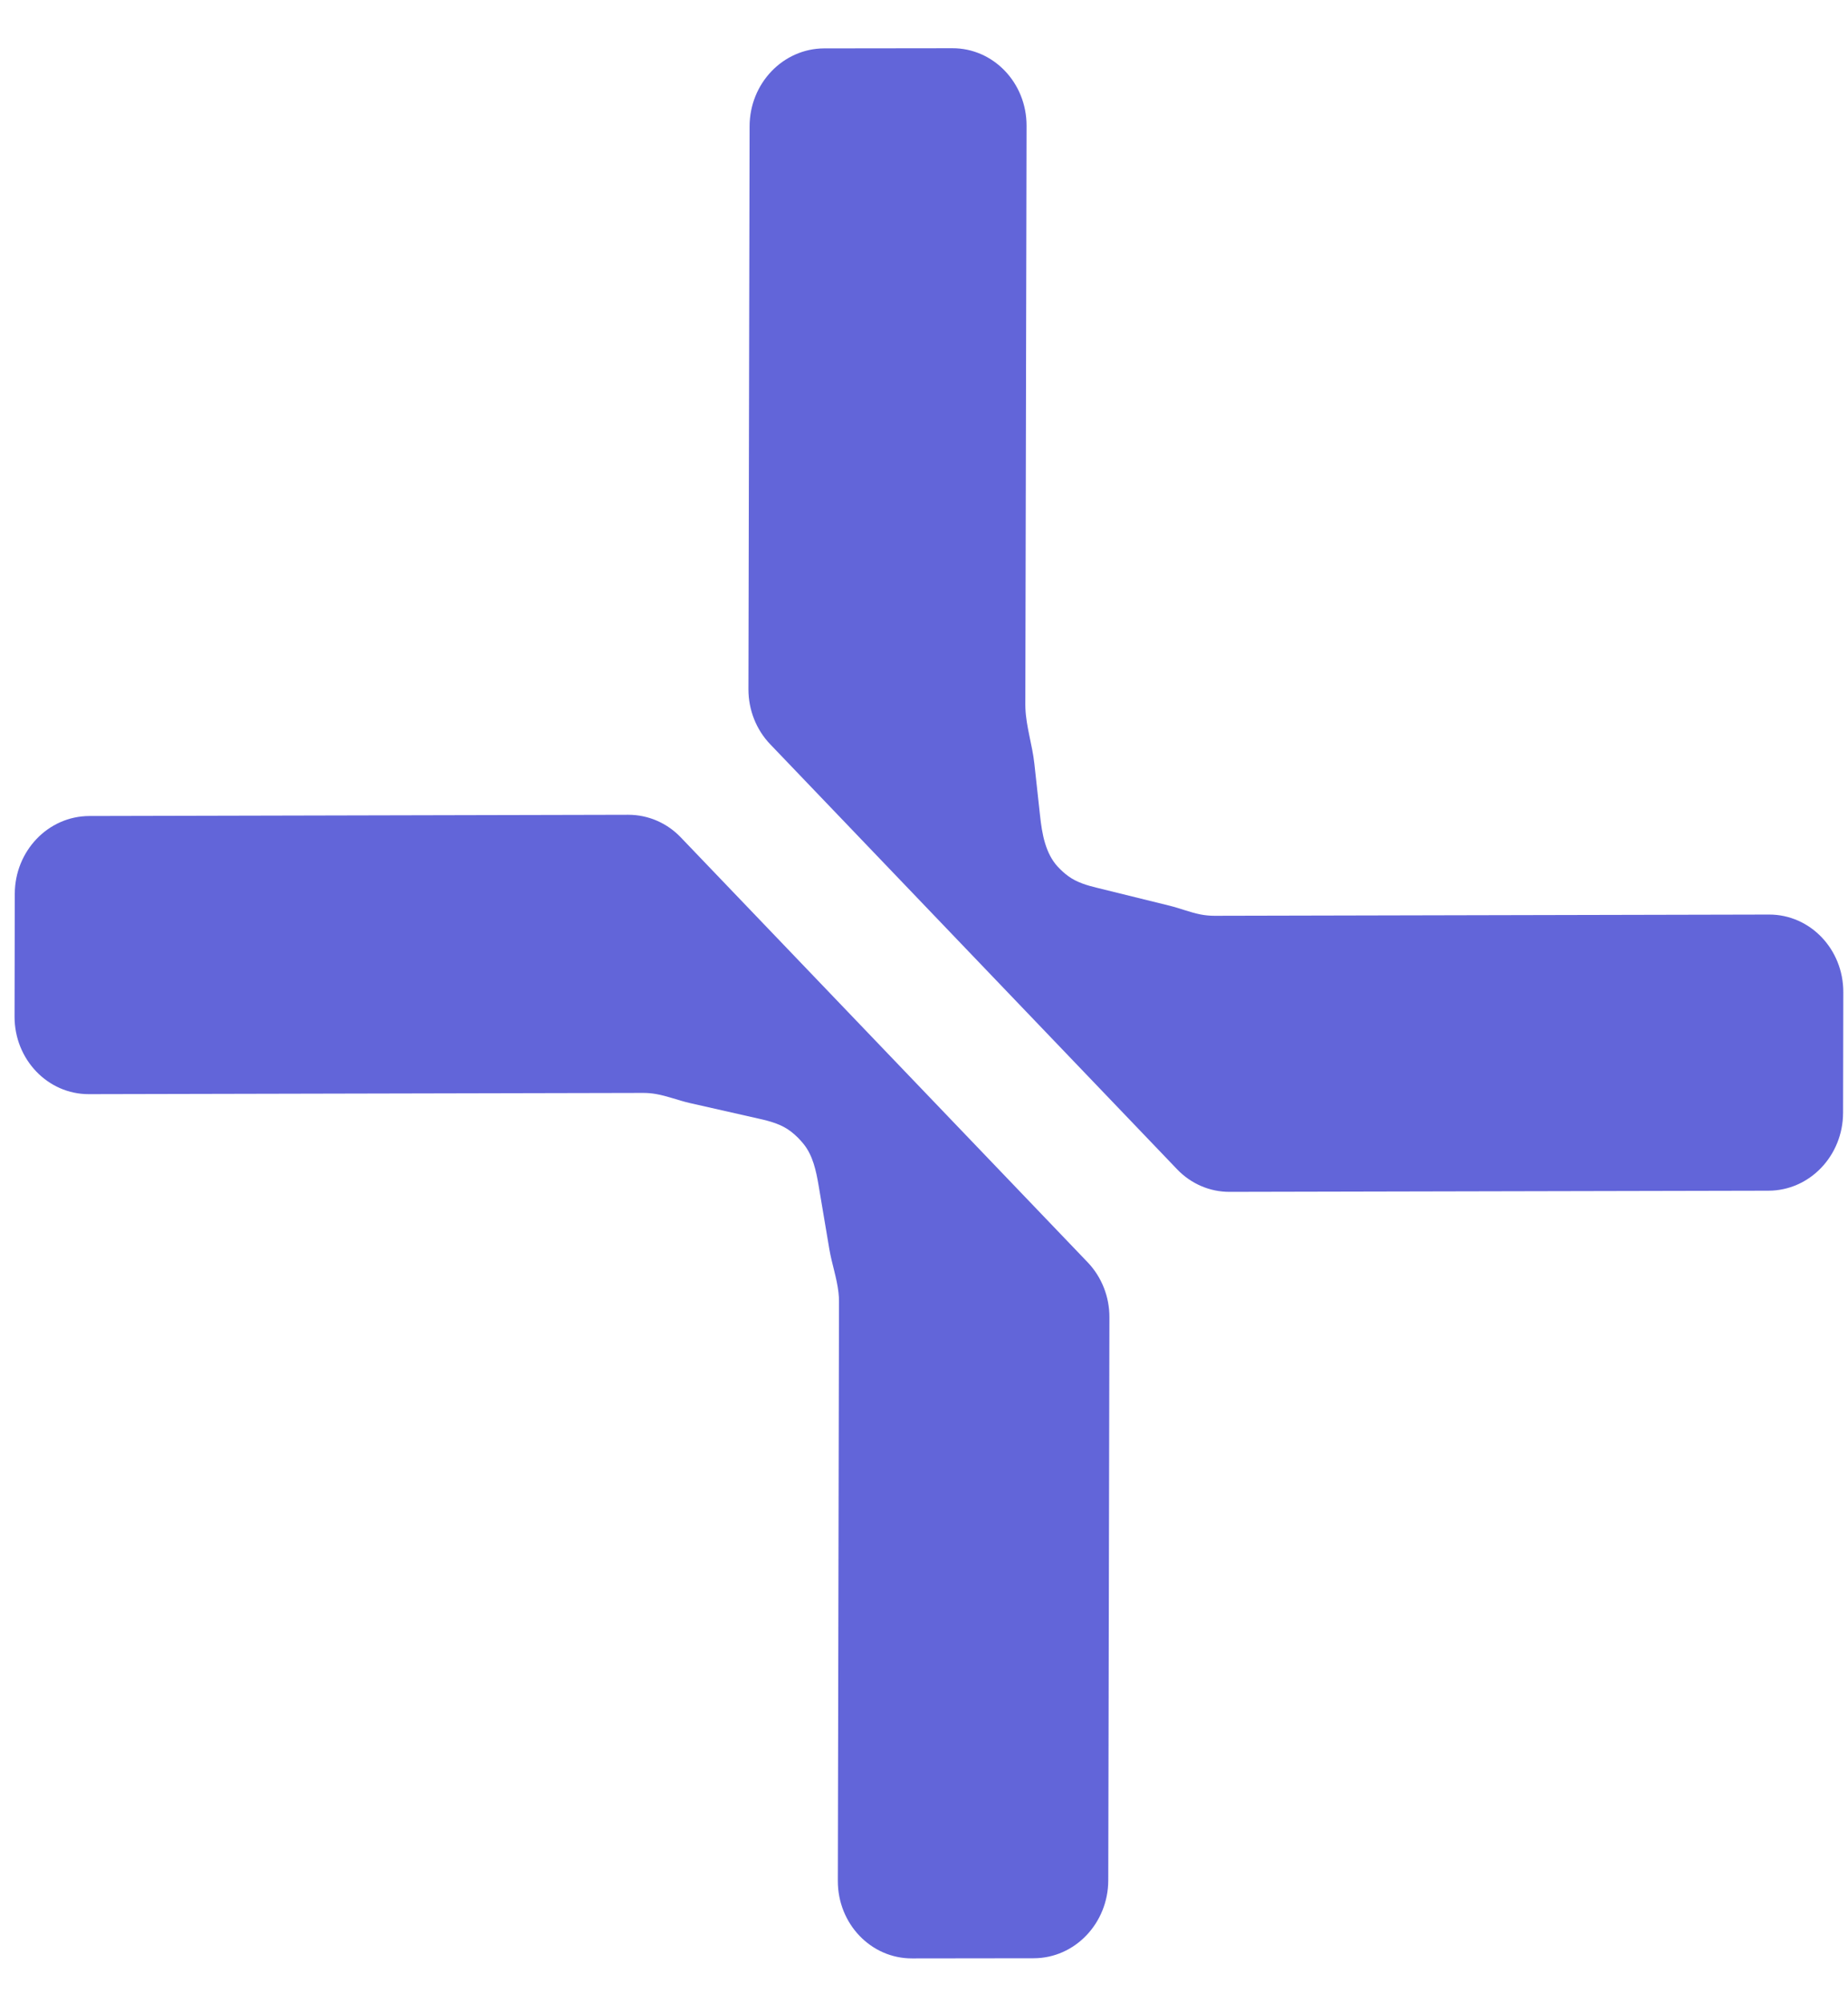 <svg width="24" height="26" viewBox="0 0 24 26" fill="none" xmlns="http://www.w3.org/2000/svg">
<path d="M14.408 17.097L14.393 24.405C14.392 24.962 13.959 25.415 13.426 25.416L11.845 25.418C11.311 25.42 10.88 24.969 10.881 24.412L10.896 16.894C10.896 16.853 10.894 16.812 10.889 16.772C10.867 16.583 10.803 16.402 10.771 16.215L10.63 15.379C10.598 15.192 10.556 15 10.441 14.854C10.391 14.791 10.335 14.735 10.273 14.687C10.151 14.592 10.002 14.552 9.854 14.519L8.957 14.316C8.81 14.282 8.667 14.225 8.518 14.199C8.465 14.19 8.41 14.185 8.355 14.185L1.153 14.201C0.62 14.202 0.188 13.751 0.189 13.194L0.192 11.601C0.193 11.044 0.626 10.592 1.16 10.591L8.16 10.575C8.416 10.575 8.662 10.68 8.842 10.869L14.127 16.385C14.307 16.574 14.409 16.83 14.408 17.097Z" fill="#6265D9"/>
<path d="M15.968 15.469L22.968 15.454C23.502 15.453 23.935 15 23.936 14.443L23.939 12.877C23.94 12.32 23.509 11.869 22.975 11.87L15.773 11.886C15.711 11.886 15.649 11.88 15.588 11.868C15.454 11.841 15.326 11.789 15.193 11.756L14.252 11.524C14.119 11.492 13.985 11.453 13.873 11.371C13.824 11.335 13.779 11.294 13.737 11.249C13.577 11.075 13.533 10.825 13.507 10.585L13.433 9.909C13.407 9.669 13.327 9.435 13.317 9.194C13.317 9.18 13.316 9.165 13.316 9.15L13.332 1.632C13.333 1.075 12.901 0.624 12.368 0.626L10.703 0.628C10.169 0.63 9.736 1.082 9.735 1.639L9.72 8.947C9.72 9.214 9.821 9.47 10.002 9.659L15.286 15.175C15.466 15.364 15.712 15.47 15.968 15.469Z" fill="#6265D9"/>
</svg>
